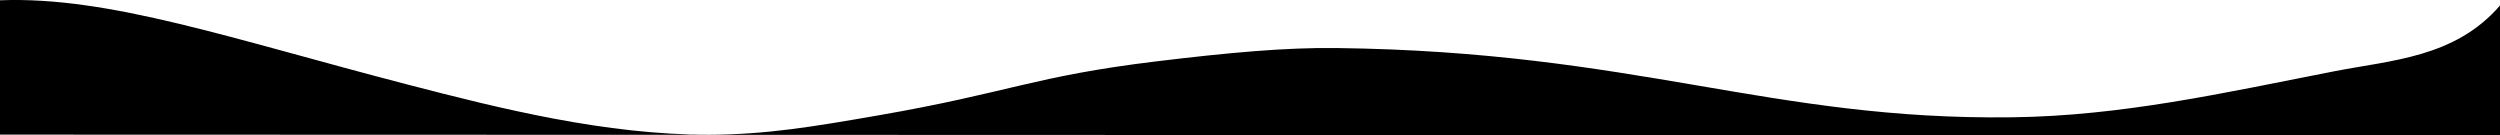 <svg id="Слой_1" data-name="Слой 1" xmlns="http://www.w3.org/2000/svg" viewBox="0 0 1920 104"><title>wave2</title><path d="M1920,104V4.23c-34.62,40.11-83.51,41.92-127.67,50.59C1707,71.55,1629.42,89,1545.52,90.08,1359,92.5,1257.09,39.74,1026.45,36.89,988.08,36.41,944.9,40.23,888,47.14c-94.55,11.47-112.7,24-213.54,41.48-49.91,8.67-85.91,14.75-129.93,14.84-79.43.16-160.68-20.15-230.85-38.36C176.94,29.62,83.76-3,0,.22V103.38Z"/></svg>